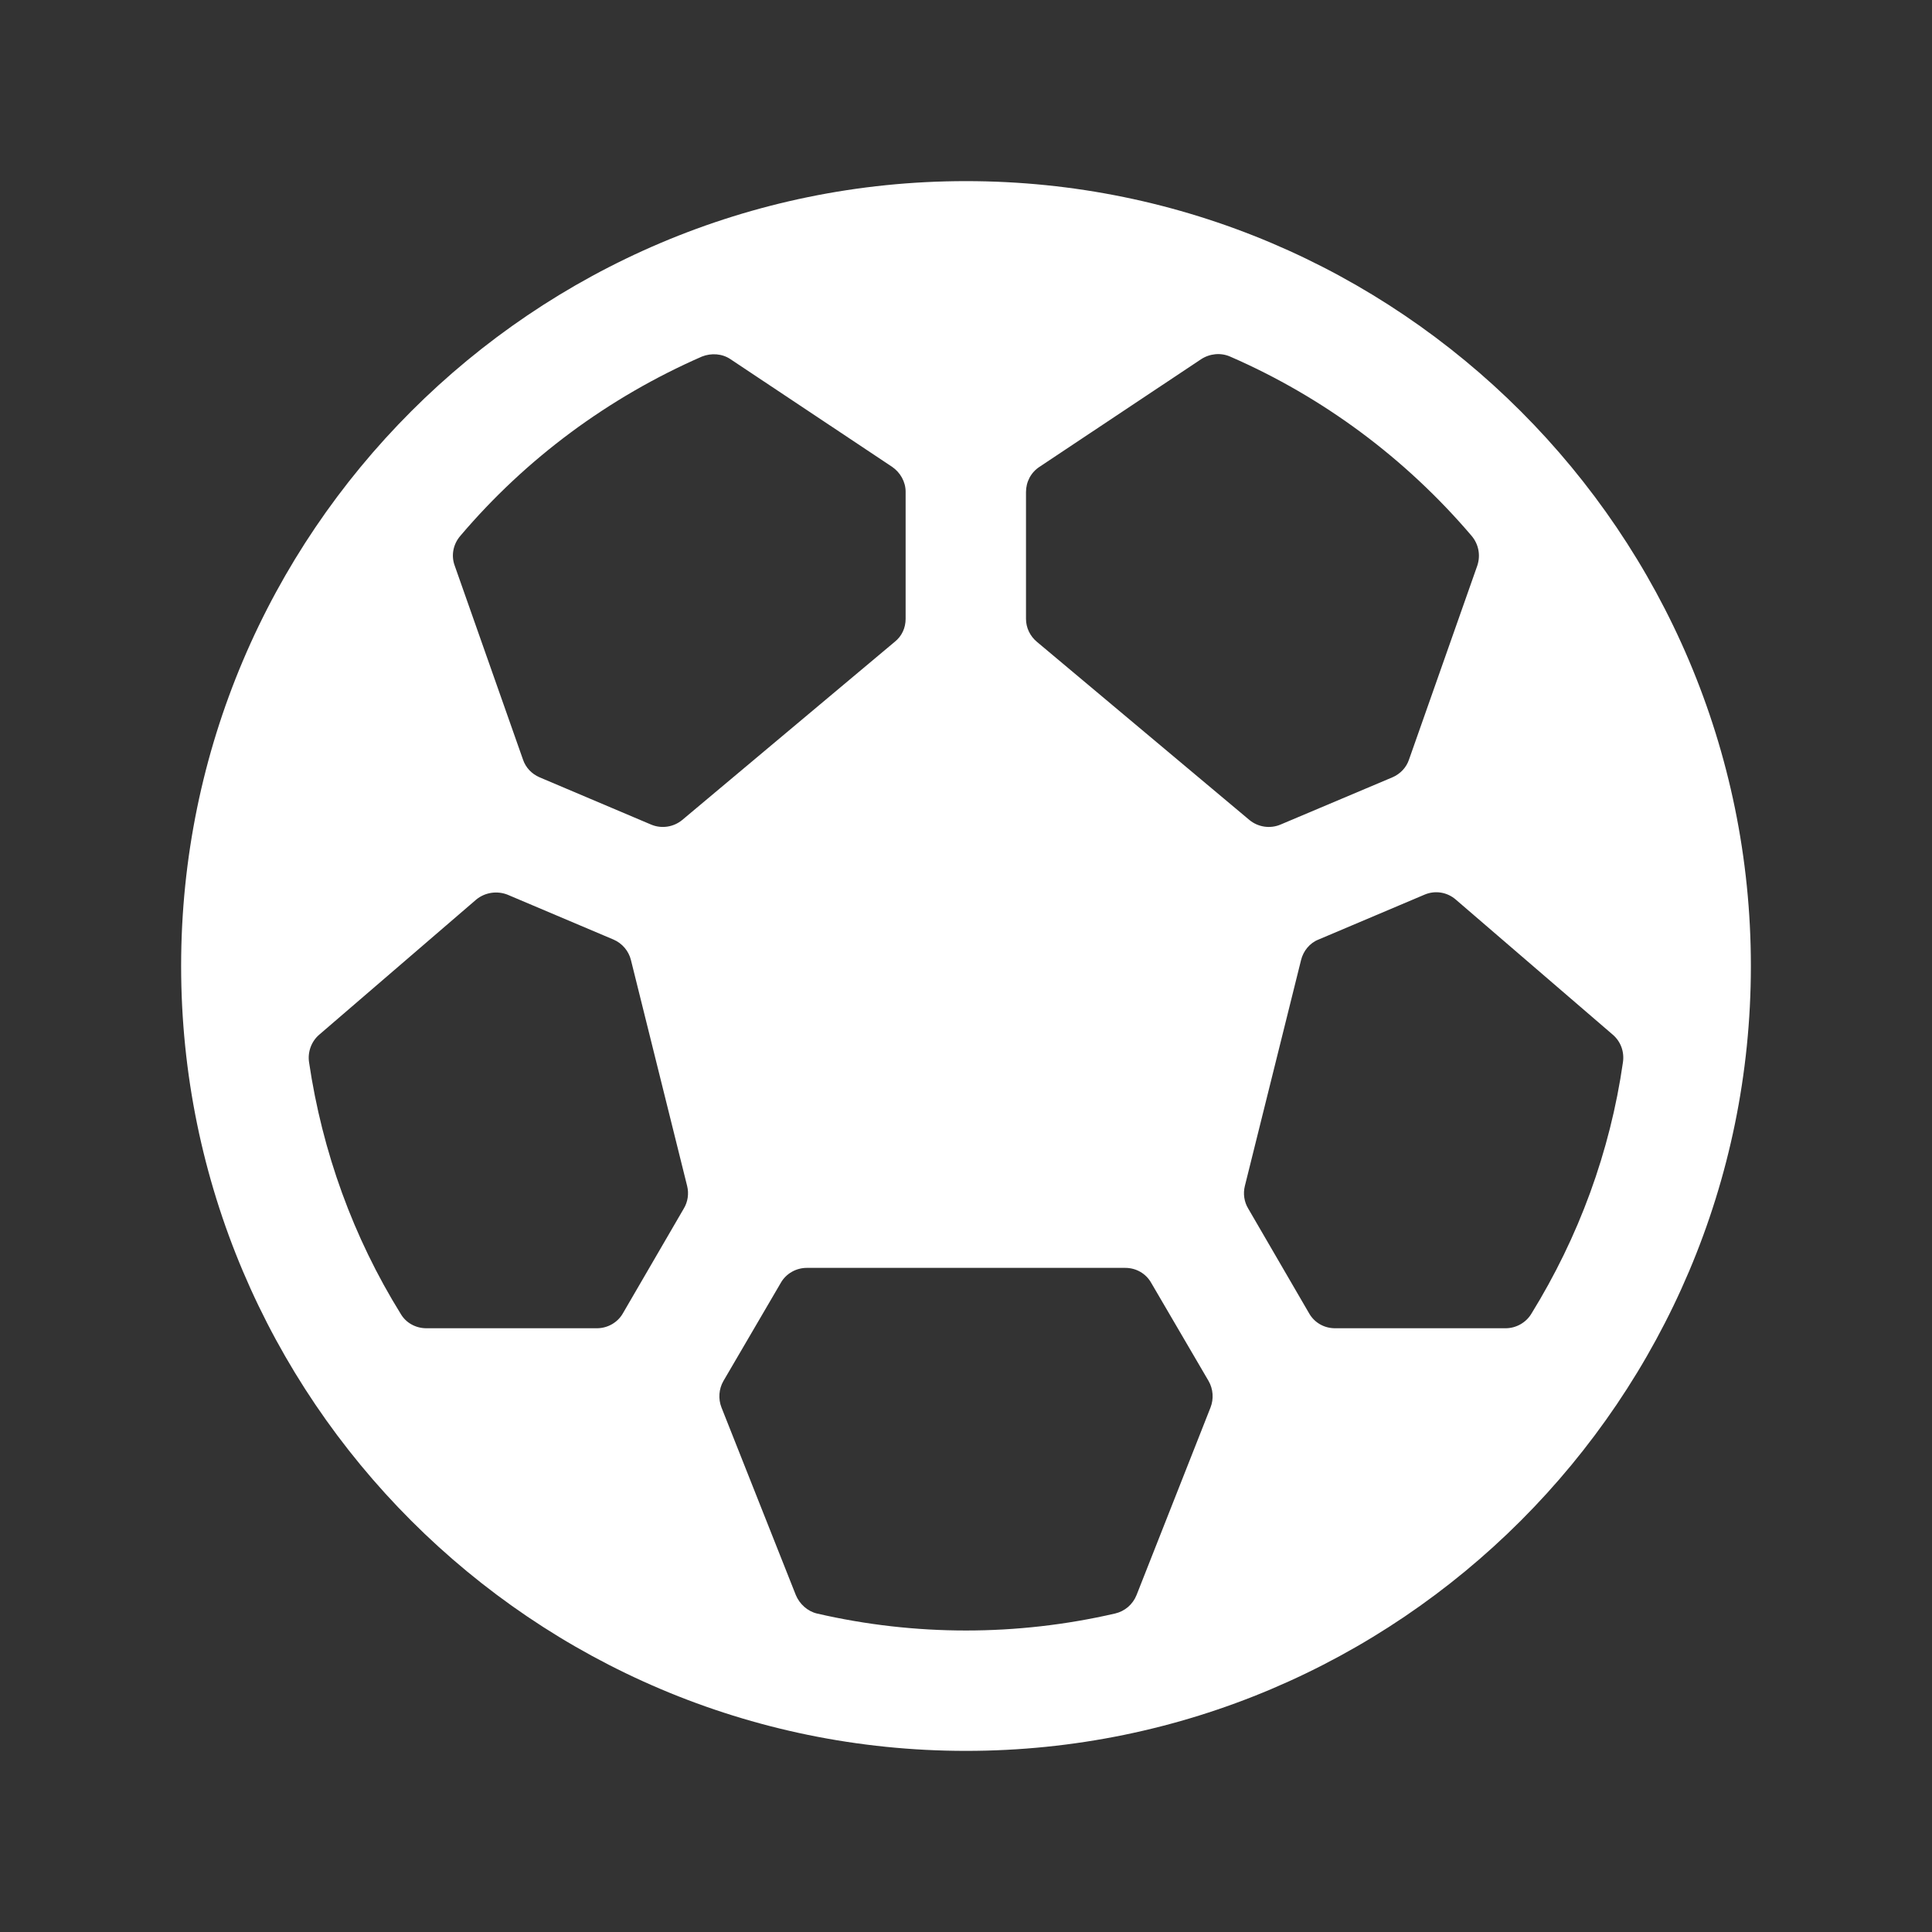 <?xml version="1.0" encoding="utf-8"?>
<!-- Generator: Adobe Illustrator 24.1.0, SVG Export Plug-In . SVG Version: 6.00 Build 0)  -->
<svg version="1.1" id="Ebene_1" xmlns="http://www.w3.org/2000/svg" xmlns:xlink="http://www.w3.org/1999/xlink" x="0px" y="0px"
	 viewBox="0 0 512 512" style="enable-background:new 0 0 512 512;" xml:space="preserve">
<rect x="0" y="0" width="512" height="512" fill="#333333" stroke="none"/>
<style type="text/css">
	.st0{fill:#FFFFFF;}
</style>
<path class="st0" d="M256,48C141.3,48,48,141.3,48,256s93.3,208,208,208s208-93.3,208-208S370.7,48,256,48z M399,352h-45.2
	c-2.9,0-5.5-1.5-6.9-4l-16.1-27.7c-1.1-1.8-1.4-4-0.9-6l14.9-59.9c0.6-2.4,2.3-4.5,4.6-5.4l28.1-11.9c2.8-1.2,6-0.7,8.3,1.3
	l41.6,35.8c2.1,1.8,3.1,4.5,2.7,7.3c-3.4,23.7-11.7,46.3-24.3,66.7C404.4,350.5,401.8,352,399,352z M134.5,237.1l28.1,11.9
	c2.3,1,4,3,4.6,5.4l14.9,59.9c0.5,2,0.2,4.2-0.9,6L165.1,348c-1.4,2.5-4.1,4-6.9,4H113c-2.8,0-5.4-1.4-6.8-3.8
	c-12.6-20.3-20.8-43-24.3-66.7c-0.4-2.7,0.6-5.5,2.7-7.3l41.6-35.8C128.5,236.5,131.7,236,134.5,237.1z M391.5,149.9l-18.1,51.4
	c-0.7,2.1-2.3,3.8-4.4,4.7l-29.6,12.5c-2.8,1.2-6,0.7-8.3-1.2l-56.3-47.2c-1.8-1.5-2.9-3.7-2.9-6.1v-33.6c0-2.7,1.3-5.2,3.6-6.7
	l42.8-28.5c2.3-1.5,5.2-1.8,7.7-0.7c24.6,10.7,46.5,27,63.9,47.4C391.9,144.2,392.4,147.2,391.5,149.9L391.5,149.9z M193.6,95.2
	l42.8,28.5c2.2,1.5,3.6,4,3.6,6.6V164c0,2.4-1,4.6-2.9,6.1l-56.3,47.2c-2.3,1.9-5.5,2.4-8.3,1.2L143,206c-2.1-0.9-3.7-2.6-4.4-4.7
	l-18.1-51.4c-1-2.7-0.4-5.7,1.5-7.9c17.4-20.5,39.3-36.7,64-47.5C188.5,93.5,191.4,93.7,193.6,95.2z M210.9,422.7L191.2,373
	c-0.9-2.3-0.7-4.9,0.5-7l15.2-26c1.4-2.5,4.1-4,6.9-4h84.4c2.9,0,5.5,1.5,6.9,4l15.2,26c1.2,2.1,1.4,4.7,0.5,7l-19.6,49.7
	c-1,2.5-3.1,4.3-5.7,4.9c-26,6-53,6-79,0C214,427,211.9,425.1,210.9,422.7z"/>
</svg>

